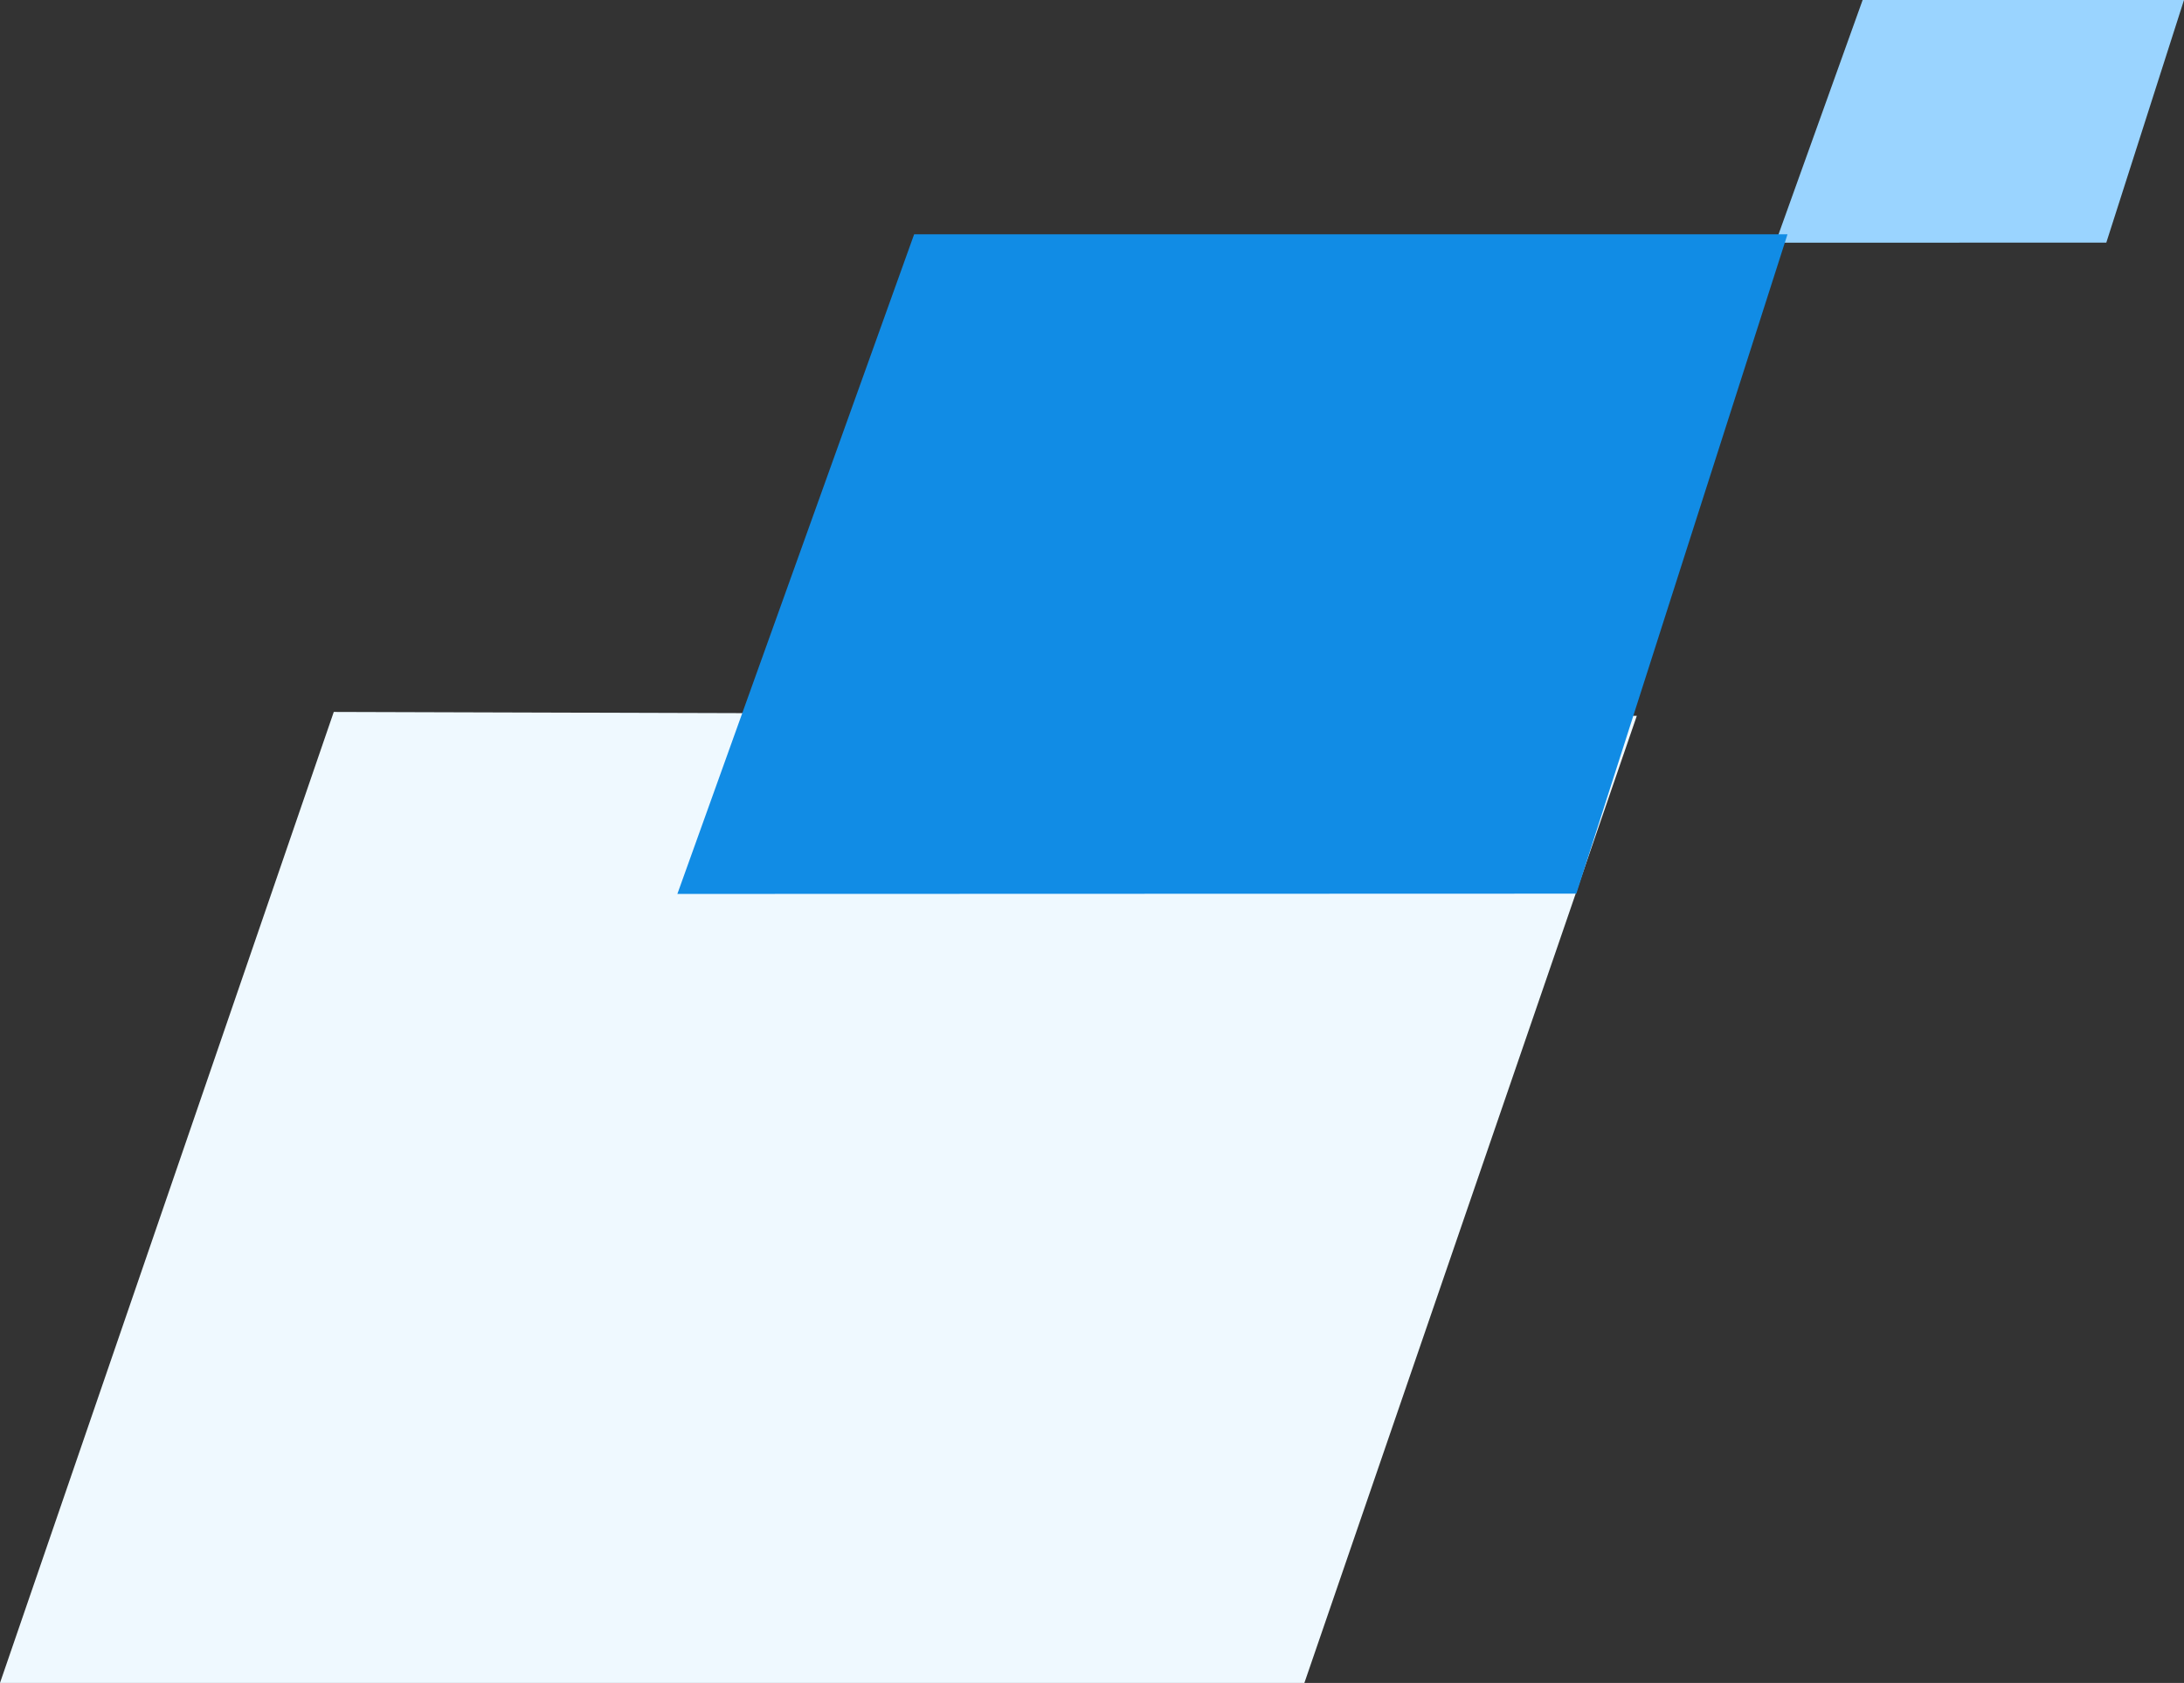 <?xml version="1.0" encoding="UTF-8"?> <svg xmlns="http://www.w3.org/2000/svg" width="547.457" height="421.96" viewBox="0 0 547.457 421.96"><rect x="0" y="0" width="547.457" height="421.96" fill="#333333" stroke="none"/><g id="Visual_Element_5" data-name="Visual Element_5" transform="translate(290.071 -3637.684)"><path id="Tracciato_462" data-name="Tracciato 462" d="M83.665,0,0,243.455H326.965L410.293.976Z" transform="translate(-290.071 3816.189)" fill="#eff9ff"></path><path id="Tracciato_453" data-name="Tracciato 453" d="M98.185,0,78.711,60.83l-82.917.026L17.631,0Z" transform="translate(159.201 3637.683)" fill="#9ad4ff"></path><path id="Tracciato_453-2" data-name="Tracciato 453" d="M274.066,0,221.141,165.32l-225.347.071L55.142,0Z" transform="translate(-116.071 3696.43)" fill="#118ce5"></path></g></svg> 